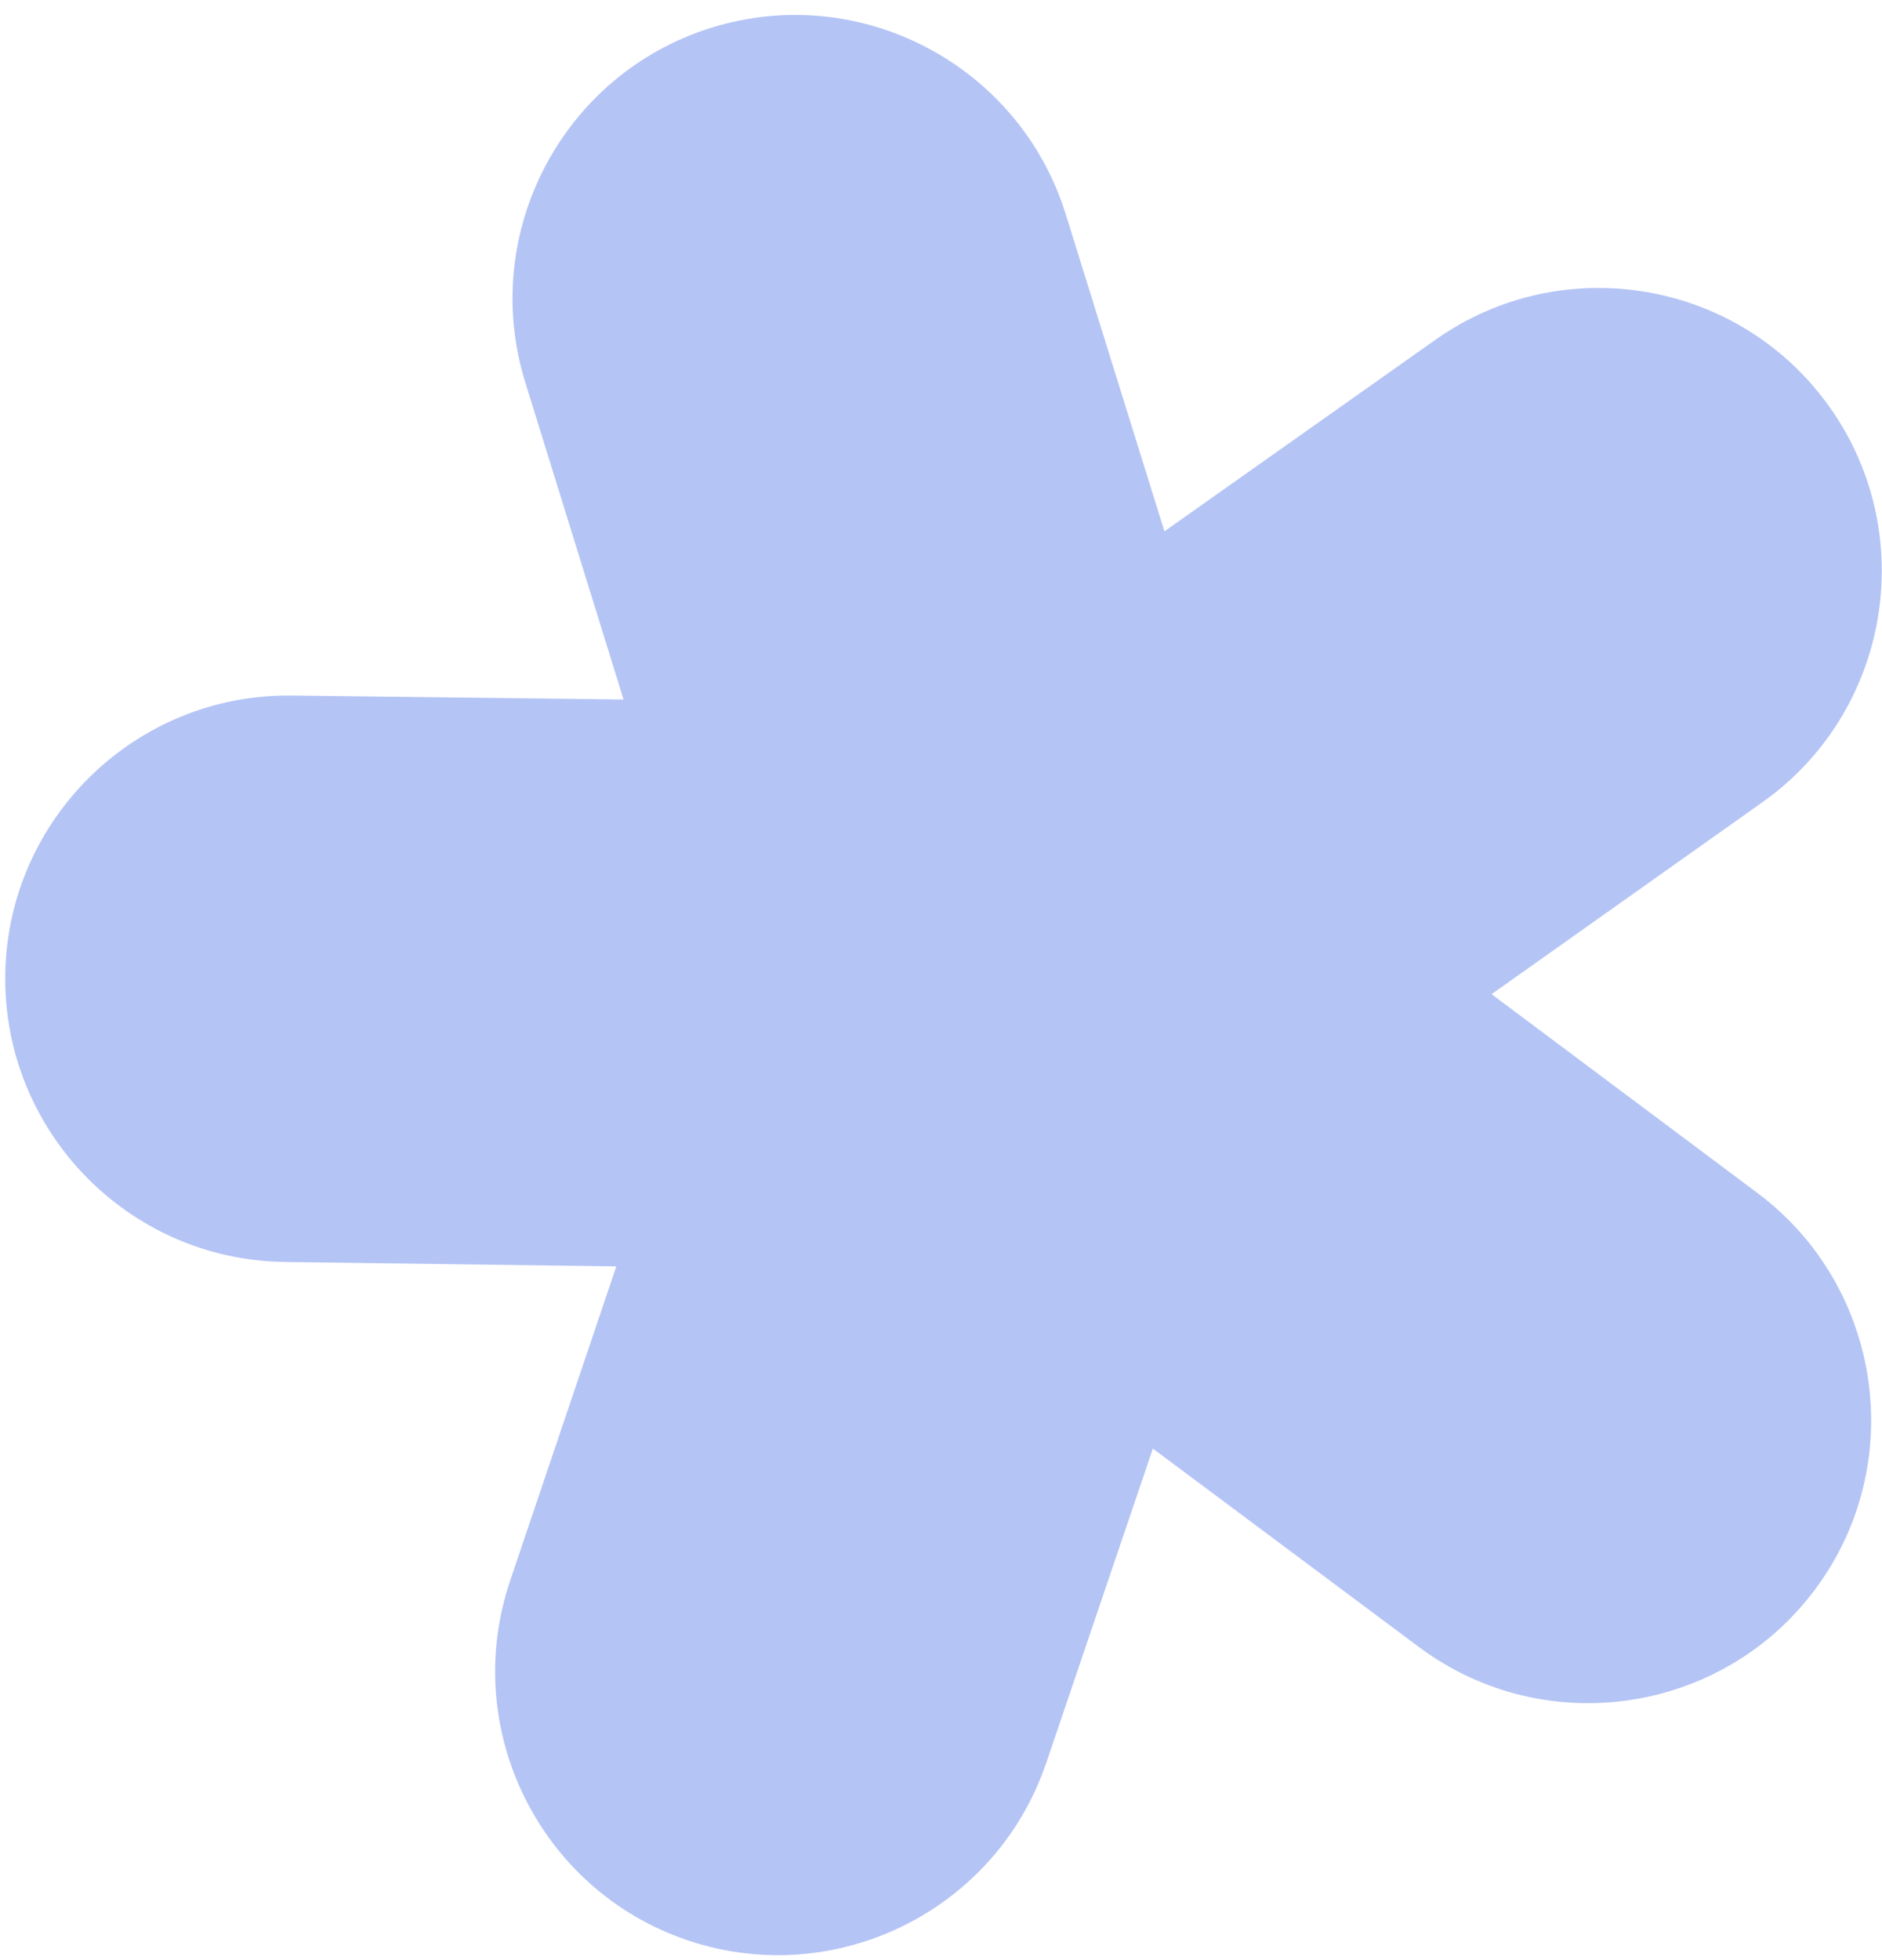 <?xml version="1.0" encoding="UTF-8"?> <svg xmlns="http://www.w3.org/2000/svg" width="123" height="128" viewBox="0 0 123 128" fill="none"><path d="M44.922 126.725C48.754 128.023 52.724 127.99 56.327 126.869C61.748 125.183 66.327 121.037 68.32 115.302C68.327 115.289 68.333 115.276 68.338 115.262C68.343 115.249 68.348 115.235 68.353 115.222L68.359 115.201C68.364 115.187 68.368 115.173 68.373 115.16L75.347 94.614L92.743 107.58C92.761 107.595 92.778 107.605 92.795 107.617C92.802 107.622 92.81 107.628 92.818 107.635C100.989 113.667 112.553 111.96 118.628 103.812C124.712 95.662 123.038 84.083 114.919 77.967L114.9 77.951C114.885 77.938 114.873 77.928 114.856 77.919L97.483 64.935L115.188 52.396C123.505 46.506 125.484 34.934 119.594 26.613C113.705 18.292 102.144 16.308 93.816 22.192L76.103 34.705L69.646 13.976C66.61 4.245 56.225 -1.215 46.495 1.811C36.764 4.837 31.308 15.224 34.329 24.969L40.754 45.688L19.068 45.429C19.06 45.431 19.05 45.432 19.04 45.432C19.026 45.433 19.012 45.432 19 45.43C8.833 45.337 0.472 53.517 0.344 63.691C0.215 73.864 8.362 82.248 18.516 82.422C18.526 82.422 18.534 82.423 18.542 82.424L18.579 82.426L18.595 82.427L40.28 82.715L33.335 103.262C33.334 103.272 33.33 103.283 33.326 103.294C33.322 103.305 33.318 103.316 33.317 103.326C30.089 112.971 35.289 123.463 44.922 126.725Z" fill="#B4C4F5"></path></svg> 